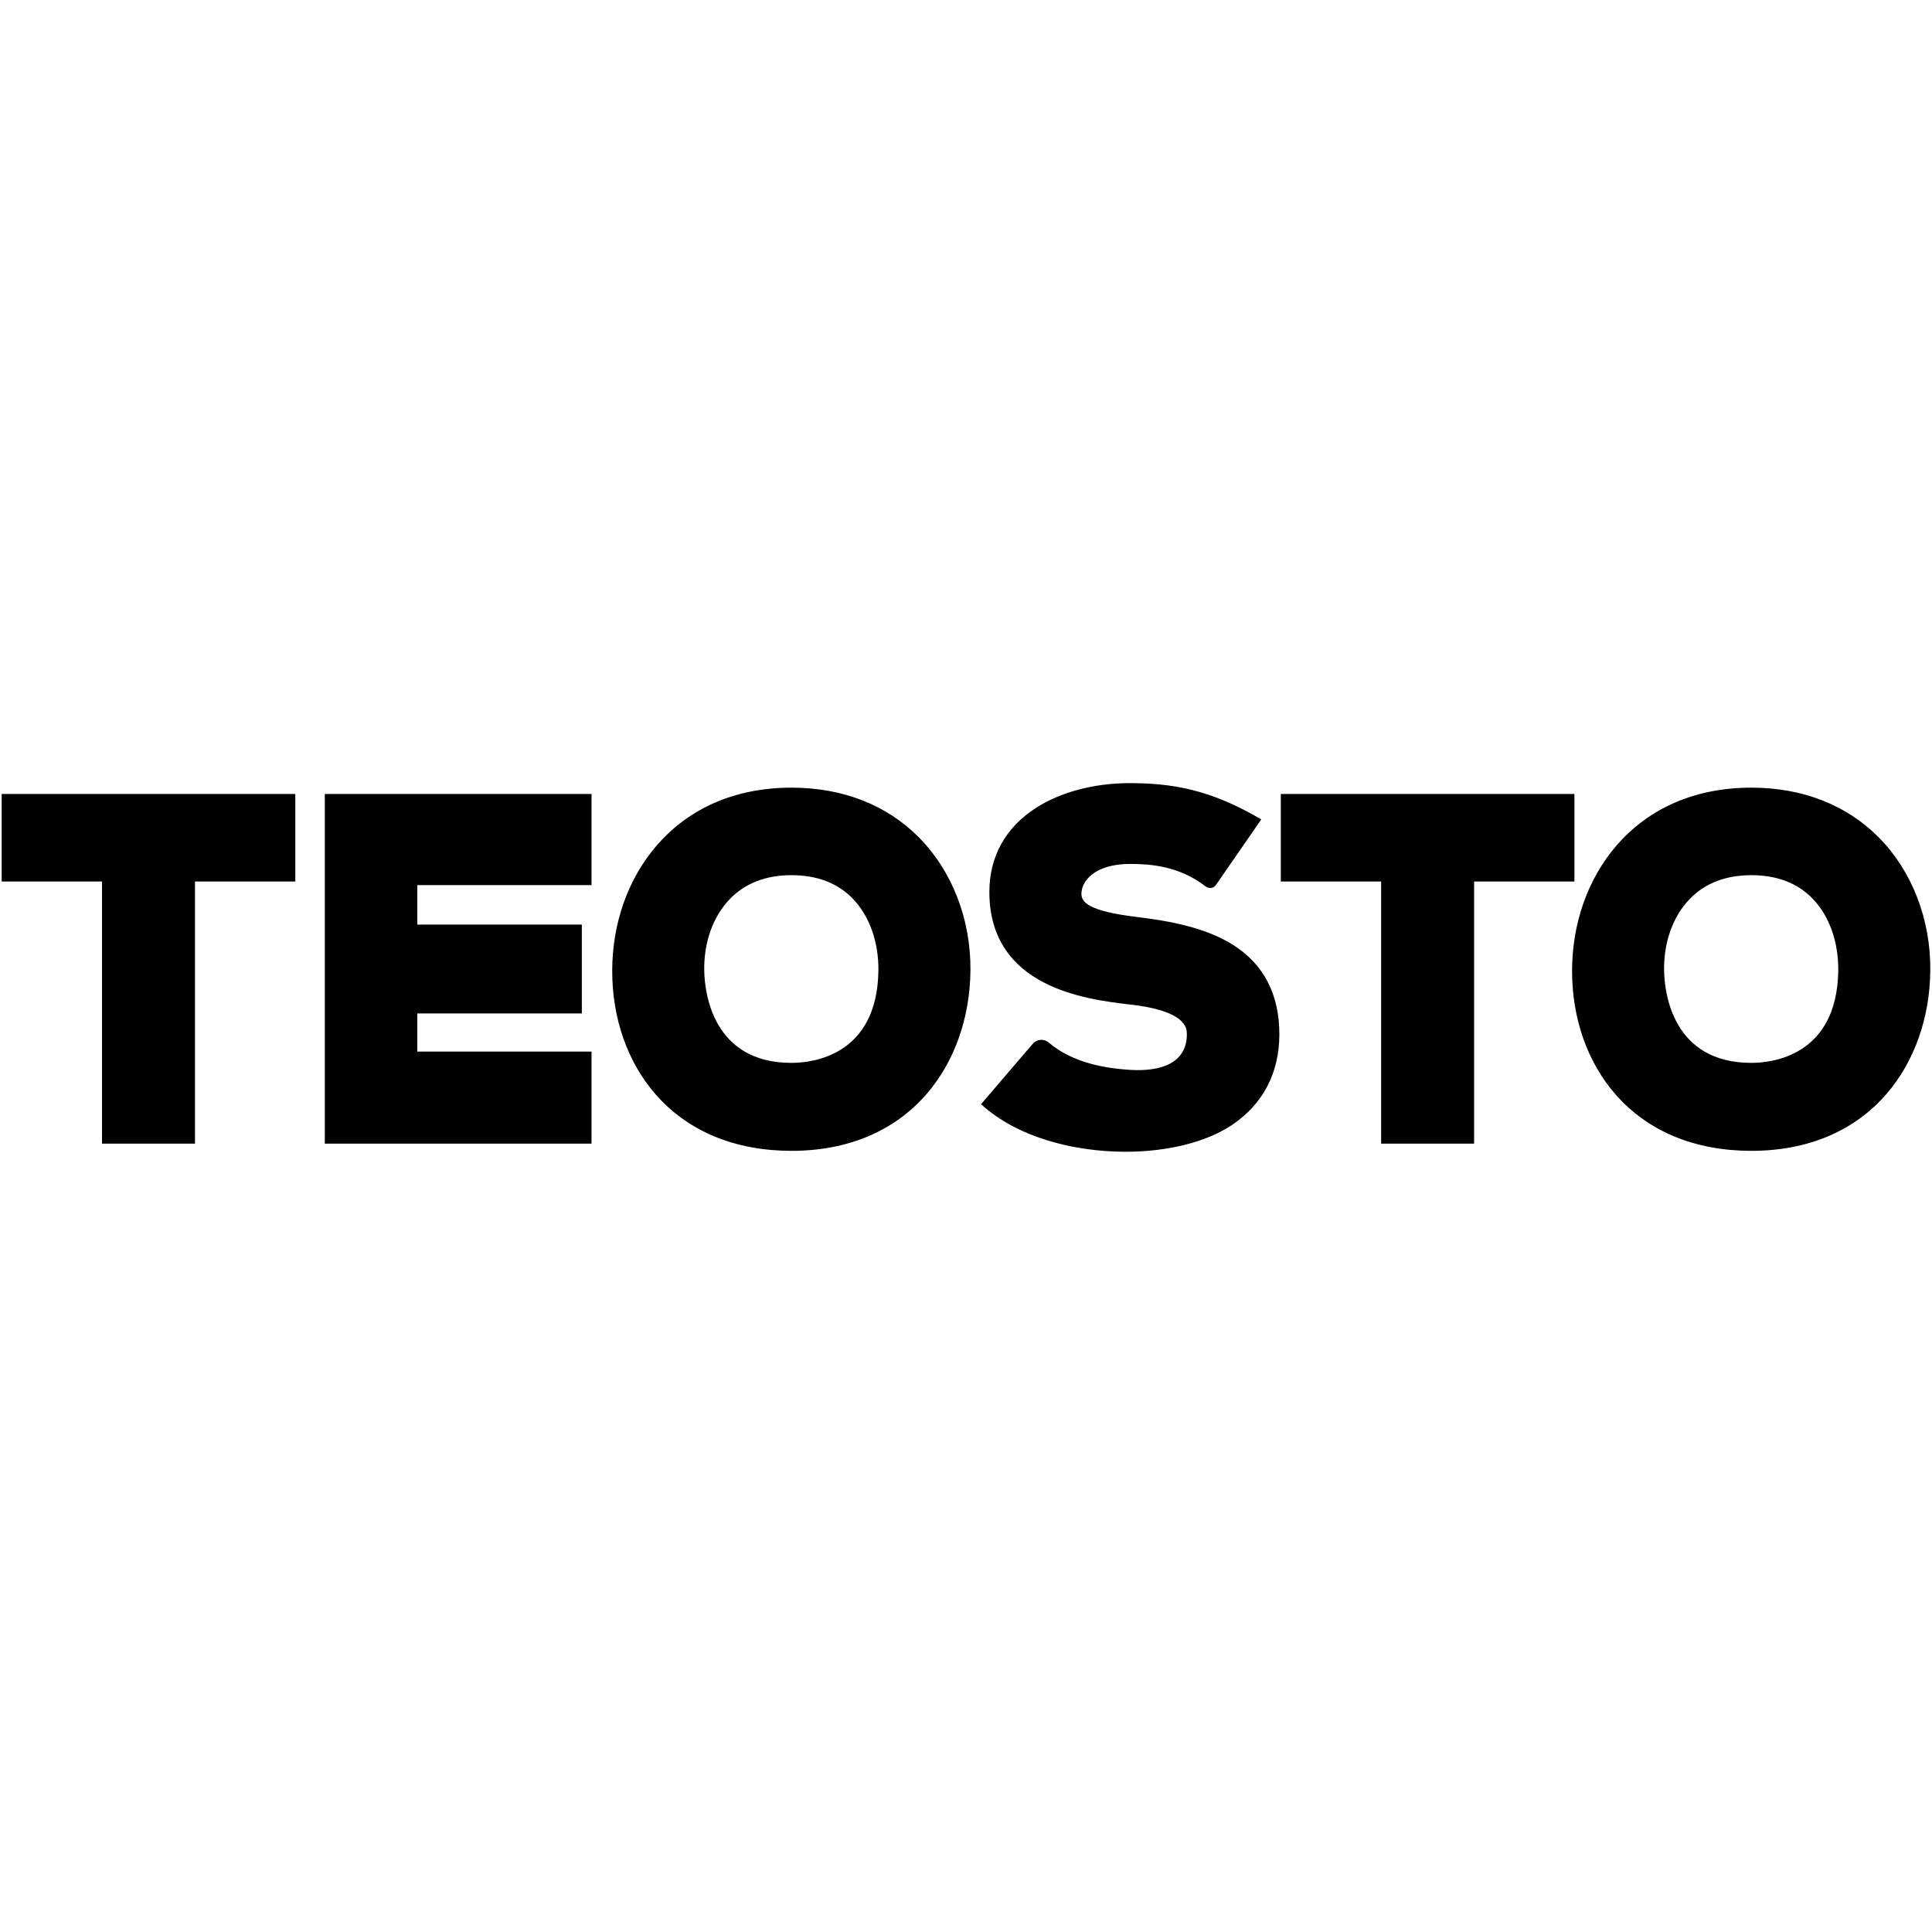 <svg width="200" height="200" viewBox="0 0 200 200" fill="none" xmlns="http://www.w3.org/2000/svg">
<g clip-path="url(#clip0_2_5)">
<path fill-rule="evenodd" clip-rule="evenodd" d="M116.807 81.069C121.327 81.069 125.223 81.688 130.568 84.824L125.87 91.614C125.628 91.964 125.144 92.029 124.809 91.767C122.057 89.626 119.024 89.434 117 89.434C113.269 89.434 111.948 91.253 111.948 92.523C111.948 93.373 112.634 94.323 117.726 94.929C120.995 95.332 124.718 95.985 127.593 97.781C130.809 99.788 132.439 102.915 132.439 107.073C132.439 111.059 130.743 114.304 127.536 116.457C124.834 118.271 120.759 119.229 116.542 119.229C111.029 119.229 105.215 117.674 101.56 114.302L106.909 108.057C107.328 107.568 108.065 107.502 108.556 107.919C111.096 110.073 114.51 110.598 117 110.753C120.21 110.953 122.863 110.032 122.863 107.073C122.863 106.465 122.863 104.617 116.824 103.968C112.5 103.454 102.419 102.255 102.419 92.336C102.419 88.653 104.104 85.632 107.293 83.602C109.814 81.997 113.193 81.097 116.807 81.069ZM81.942 81.537C87.233 81.537 91.797 83.323 95.139 86.702C98.579 90.179 100.518 95.207 100.46 100.495C100.406 105.401 98.795 109.93 95.923 113.247C92.589 117.1 87.754 119.135 81.942 119.135C76.107 119.135 71.255 117.13 67.912 113.335C64.987 110.015 63.376 105.465 63.376 100.523C63.376 95.583 65.008 90.971 67.97 87.538C71.358 83.612 76.189 81.537 81.942 81.537ZM181.306 81.537C186.597 81.537 191.16 83.323 194.503 86.702C197.942 90.179 199.882 95.207 199.824 100.495C199.77 105.401 198.158 109.93 195.287 113.247C191.953 117.1 187.118 119.135 181.306 119.135C175.471 119.135 170.619 117.13 167.276 113.335C164.351 110.015 162.74 105.465 162.74 100.523C162.74 95.583 164.372 90.971 167.334 87.538C170.721 83.612 175.553 81.537 181.306 81.537ZM30.569 82.192V91.253H20.183V118.387H10.56V91.253H0.174V82.192H30.569ZM61.236 82.192V91.627H43.199V95.712H60.232V104.914H43.199V108.858H61.236V118.387H33.623V82.192H61.236ZM162.984 82.192V91.253H152.598V118.387H142.975V91.252H132.589V82.192L162.984 82.192ZM81.942 90.598C79.299 90.598 77.157 91.419 75.577 93.041C73.803 94.86 72.829 97.606 72.905 100.573C72.963 102.793 73.787 110.028 81.942 110.028C84.012 110.028 90.778 109.343 90.931 100.54C90.983 97.533 90.001 94.779 88.237 92.986C86.679 91.401 84.561 90.598 81.942 90.598ZM181.306 90.598C178.663 90.598 176.521 91.419 174.941 93.041C173.167 94.86 172.193 97.606 172.268 100.573C172.326 102.793 173.151 110.028 181.306 110.028C183.376 110.028 190.142 109.343 190.295 100.54C190.347 97.533 189.364 94.779 187.601 92.986C186.043 91.401 183.925 90.598 181.306 90.598Z" fill="black"/>
</g>
<defs>
<clipPath id="clip0_2_5">
<rect width="200" height="38.298" fill="white" transform="translate(0 81)"/>
</clipPath>
</defs>
</svg>
